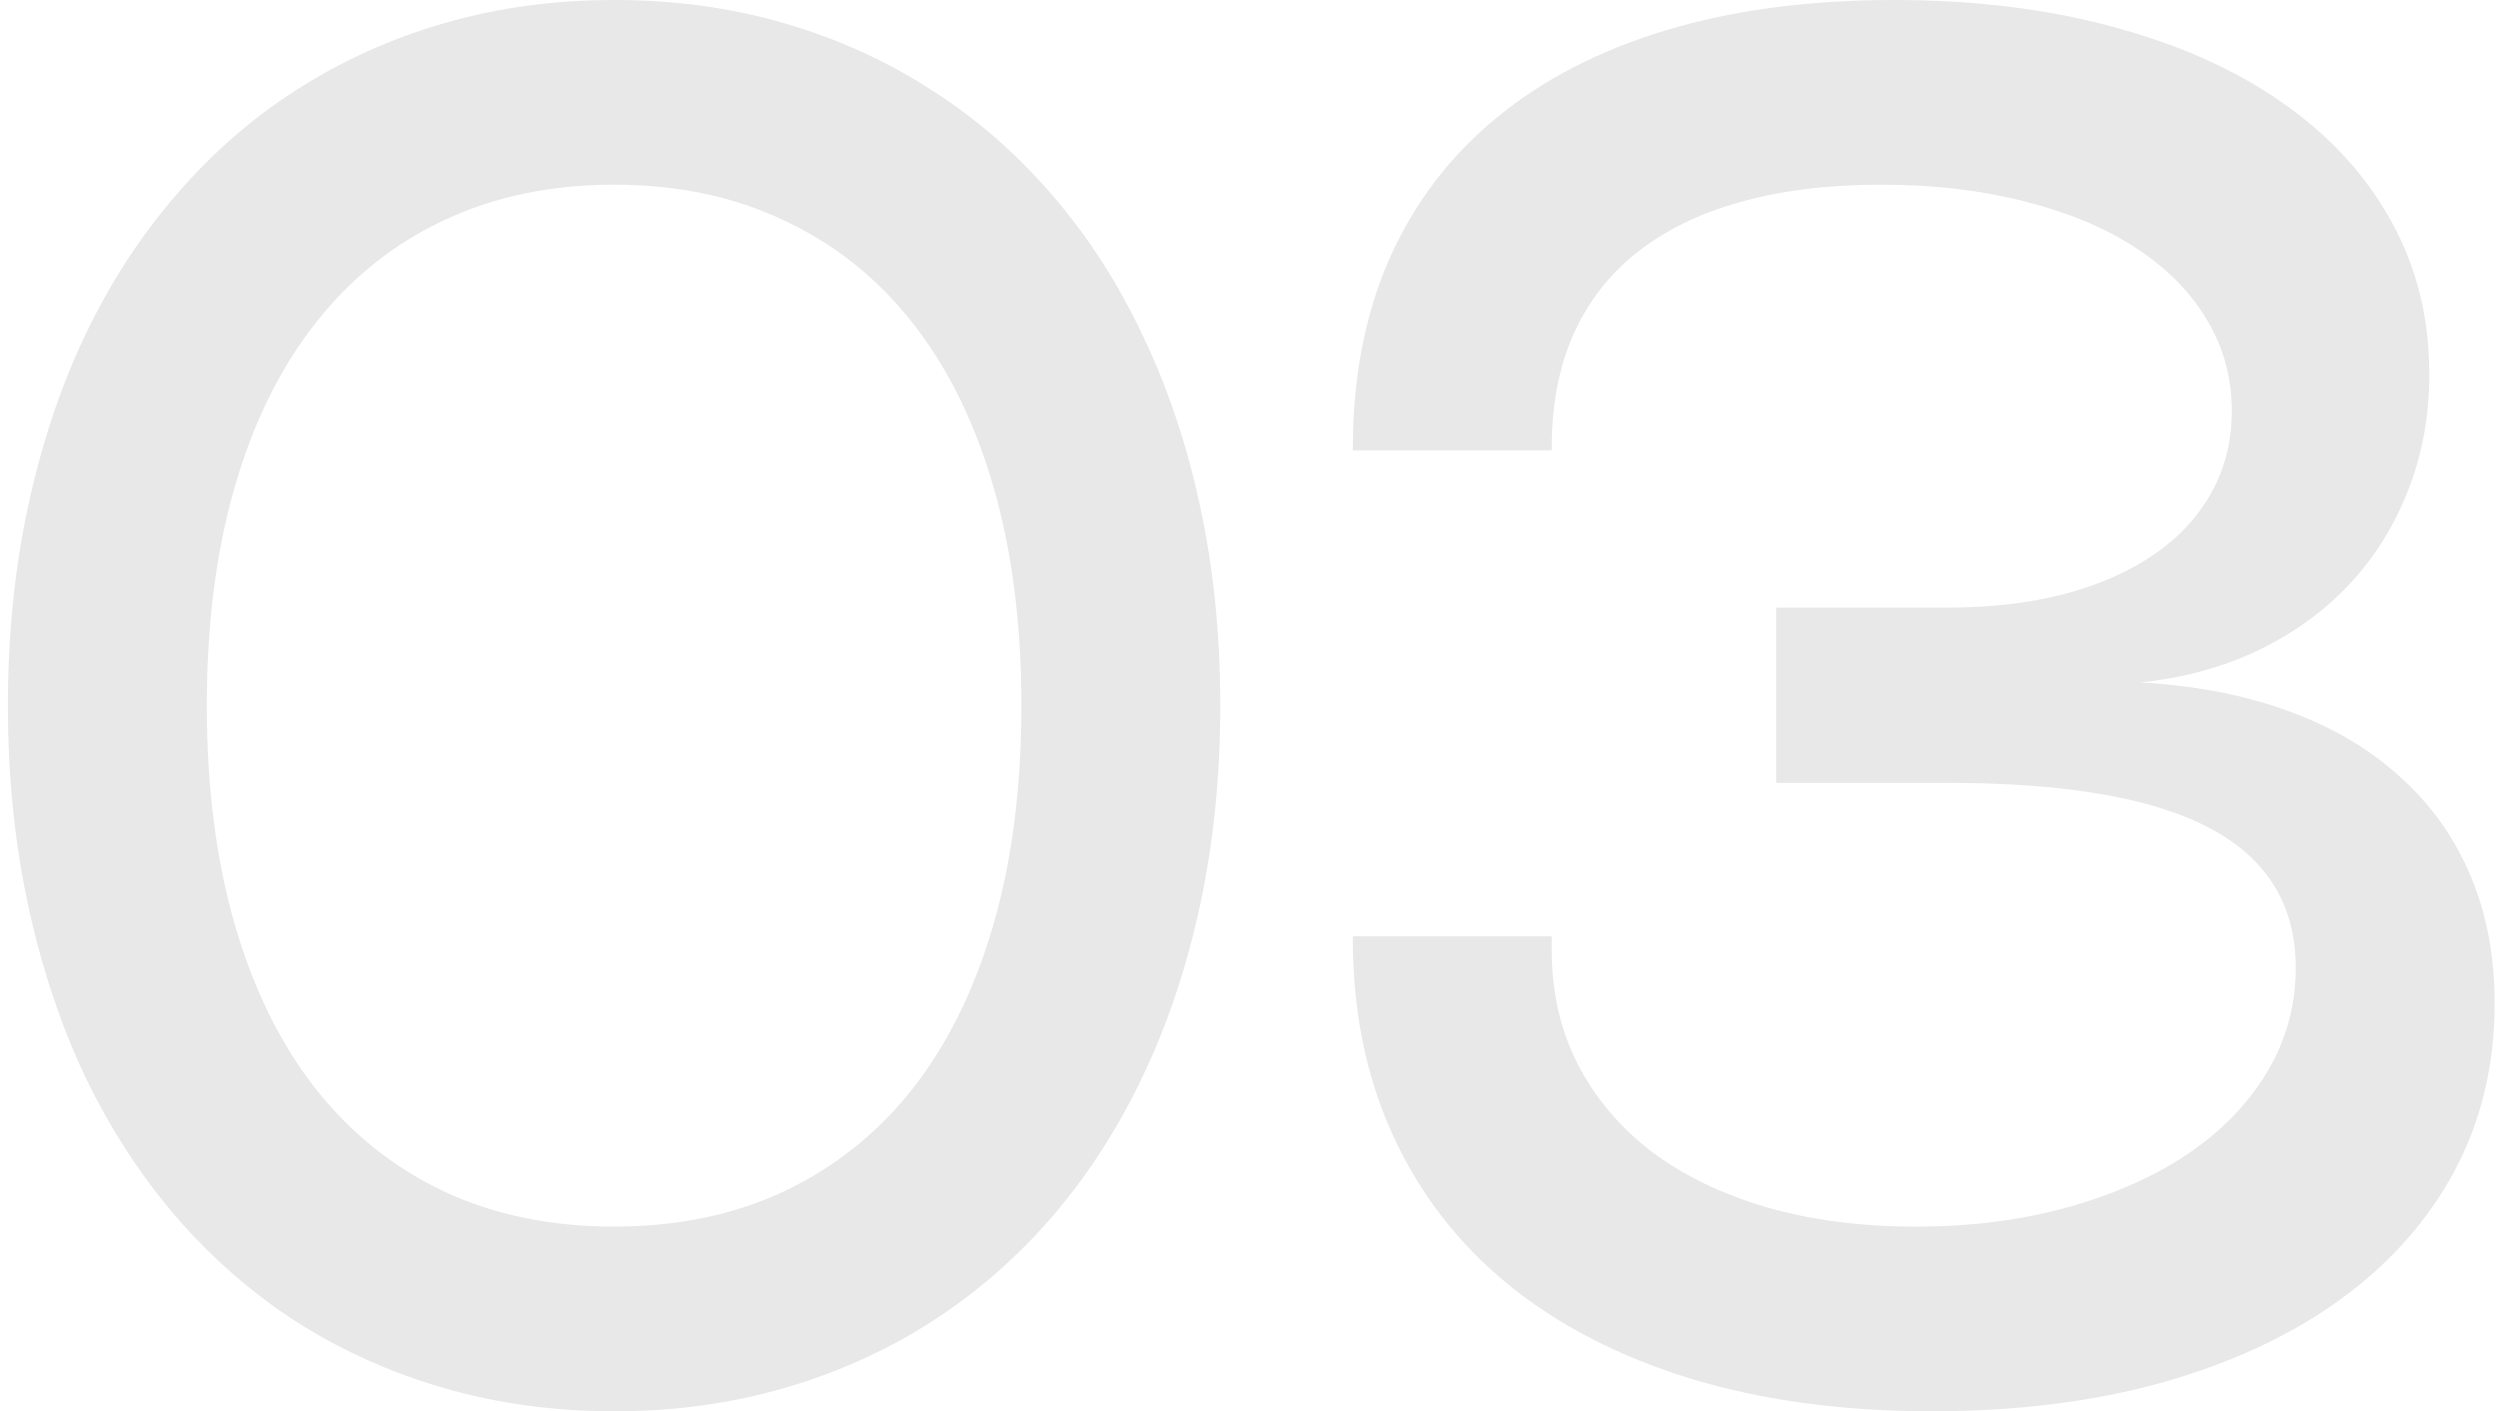 <svg width="124" height="70" viewBox="0 0 124 70" fill="none" xmlns="http://www.w3.org/2000/svg">
<path d="M0.392 35C0.392 31.523 0.721 28.251 1.379 25.181C2.037 22.096 2.976 19.262 4.198 16.678C5.435 14.078 6.938 11.753 8.708 9.701C10.477 7.634 12.474 5.888 14.698 4.463C16.937 3.022 19.38 1.918 22.026 1.151C24.673 0.384 27.484 0 30.459 0C33.45 0 36.261 0.384 38.892 1.151C41.539 1.918 43.974 3.022 46.198 4.463C48.437 5.888 50.441 7.634 52.211 9.701C53.981 11.753 55.476 14.078 56.698 16.678C57.935 19.262 58.882 22.096 59.54 25.181C60.198 28.251 60.526 31.523 60.526 35C60.526 38.461 60.198 41.734 59.54 44.819C58.882 47.904 57.935 50.746 56.698 53.346C55.476 55.929 53.981 58.255 52.211 60.322C50.441 62.374 48.437 64.12 46.198 65.56C43.974 66.986 41.539 68.082 38.892 68.849C36.246 69.616 33.435 70 30.459 70C27.484 70 24.673 69.616 22.026 68.849C19.38 68.082 16.937 66.986 14.698 65.56C12.474 64.12 10.477 62.374 8.708 60.322C6.938 58.255 5.435 55.929 4.198 53.346C2.976 50.746 2.037 47.904 1.379 44.819C0.721 41.734 0.392 38.461 0.392 35ZM10.258 35C10.258 39.04 10.72 42.658 11.644 45.852C12.568 49.047 13.899 51.756 15.637 53.98C17.375 56.188 19.489 57.887 21.98 59.077C24.485 60.252 27.312 60.839 30.459 60.839C33.607 60.839 36.426 60.252 38.916 59.077C41.421 57.887 43.543 56.188 45.282 53.98C47.02 51.756 48.351 49.047 49.275 45.852C50.199 42.658 50.661 39.04 50.661 35C50.661 30.96 50.199 27.342 49.275 24.148C48.351 20.953 47.02 18.252 45.282 16.044C43.543 13.82 41.421 12.121 38.916 10.946C36.426 9.756 33.607 9.161 30.459 9.161C27.312 9.161 24.485 9.756 21.98 10.946C19.489 12.121 17.375 13.82 15.637 16.044C13.899 18.252 12.568 20.953 11.644 24.148C10.72 27.342 10.258 30.96 10.258 35Z" fill="#E8E8E8"/>
<path d="M67.1 22.221C67.1 18.729 67.703 15.605 68.909 12.849C70.13 10.093 71.892 7.767 74.194 5.872C76.496 3.962 79.307 2.506 82.627 1.503C85.947 0.501 89.721 0 93.949 0C97.942 0 101.568 0.446 104.825 1.339C108.098 2.216 110.893 3.469 113.211 5.097C115.528 6.71 117.321 8.66 118.59 10.946C119.858 13.217 120.493 15.754 120.493 18.557C120.493 20.64 120.14 22.566 119.436 24.336C118.746 26.105 117.768 27.663 116.499 29.01C115.246 30.341 113.735 31.43 111.966 32.275C110.212 33.105 108.278 33.63 106.164 33.849C108.92 34.006 111.378 34.483 113.54 35.282C115.716 36.081 117.556 37.169 119.06 38.547C120.579 39.909 121.738 41.538 122.536 43.433C123.335 45.312 123.734 47.426 123.734 49.775C123.734 52.829 123.069 55.601 121.738 58.091C120.406 60.565 118.519 62.687 116.076 64.456C113.634 66.226 110.697 67.596 107.268 68.567C103.838 69.522 100.025 70 95.828 70C91.396 70 87.403 69.46 83.848 68.379C80.293 67.283 77.279 65.725 74.805 63.705C72.33 61.685 70.428 59.226 69.097 56.329C67.766 53.432 67.1 50.175 67.1 46.557V46.44H76.966V47.144C76.966 49.211 77.396 51.091 78.258 52.782C79.119 54.458 80.333 55.898 81.899 57.104C83.48 58.294 85.383 59.218 87.607 59.876C89.83 60.518 92.305 60.839 95.029 60.839C97.754 60.839 100.268 60.518 102.57 59.876C104.872 59.234 106.861 58.349 108.536 57.221C110.212 56.078 111.519 54.724 112.459 53.158C113.399 51.576 113.868 49.861 113.868 48.013C113.868 44.897 112.451 42.587 109.617 41.084C106.798 39.581 102.46 38.829 96.603 38.829H88.1V30.138H96.58C98.741 30.138 100.691 29.91 102.429 29.456C104.167 28.987 105.647 28.329 106.868 27.483C108.09 26.638 109.029 25.62 109.687 24.43C110.361 23.224 110.697 21.877 110.697 20.389C110.697 18.714 110.274 17.187 109.429 15.809C108.599 14.431 107.417 13.248 105.882 12.262C104.363 11.275 102.531 10.516 100.385 9.983C98.255 9.435 95.891 9.161 93.291 9.161C90.66 9.161 88.327 9.451 86.291 10.03C84.271 10.594 82.564 11.432 81.17 12.544C79.792 13.64 78.743 15.002 78.023 16.631C77.318 18.244 76.966 20.1 76.966 22.198V22.339H67.1V22.221Z" fill="#E8E8E8"/>
</svg>
